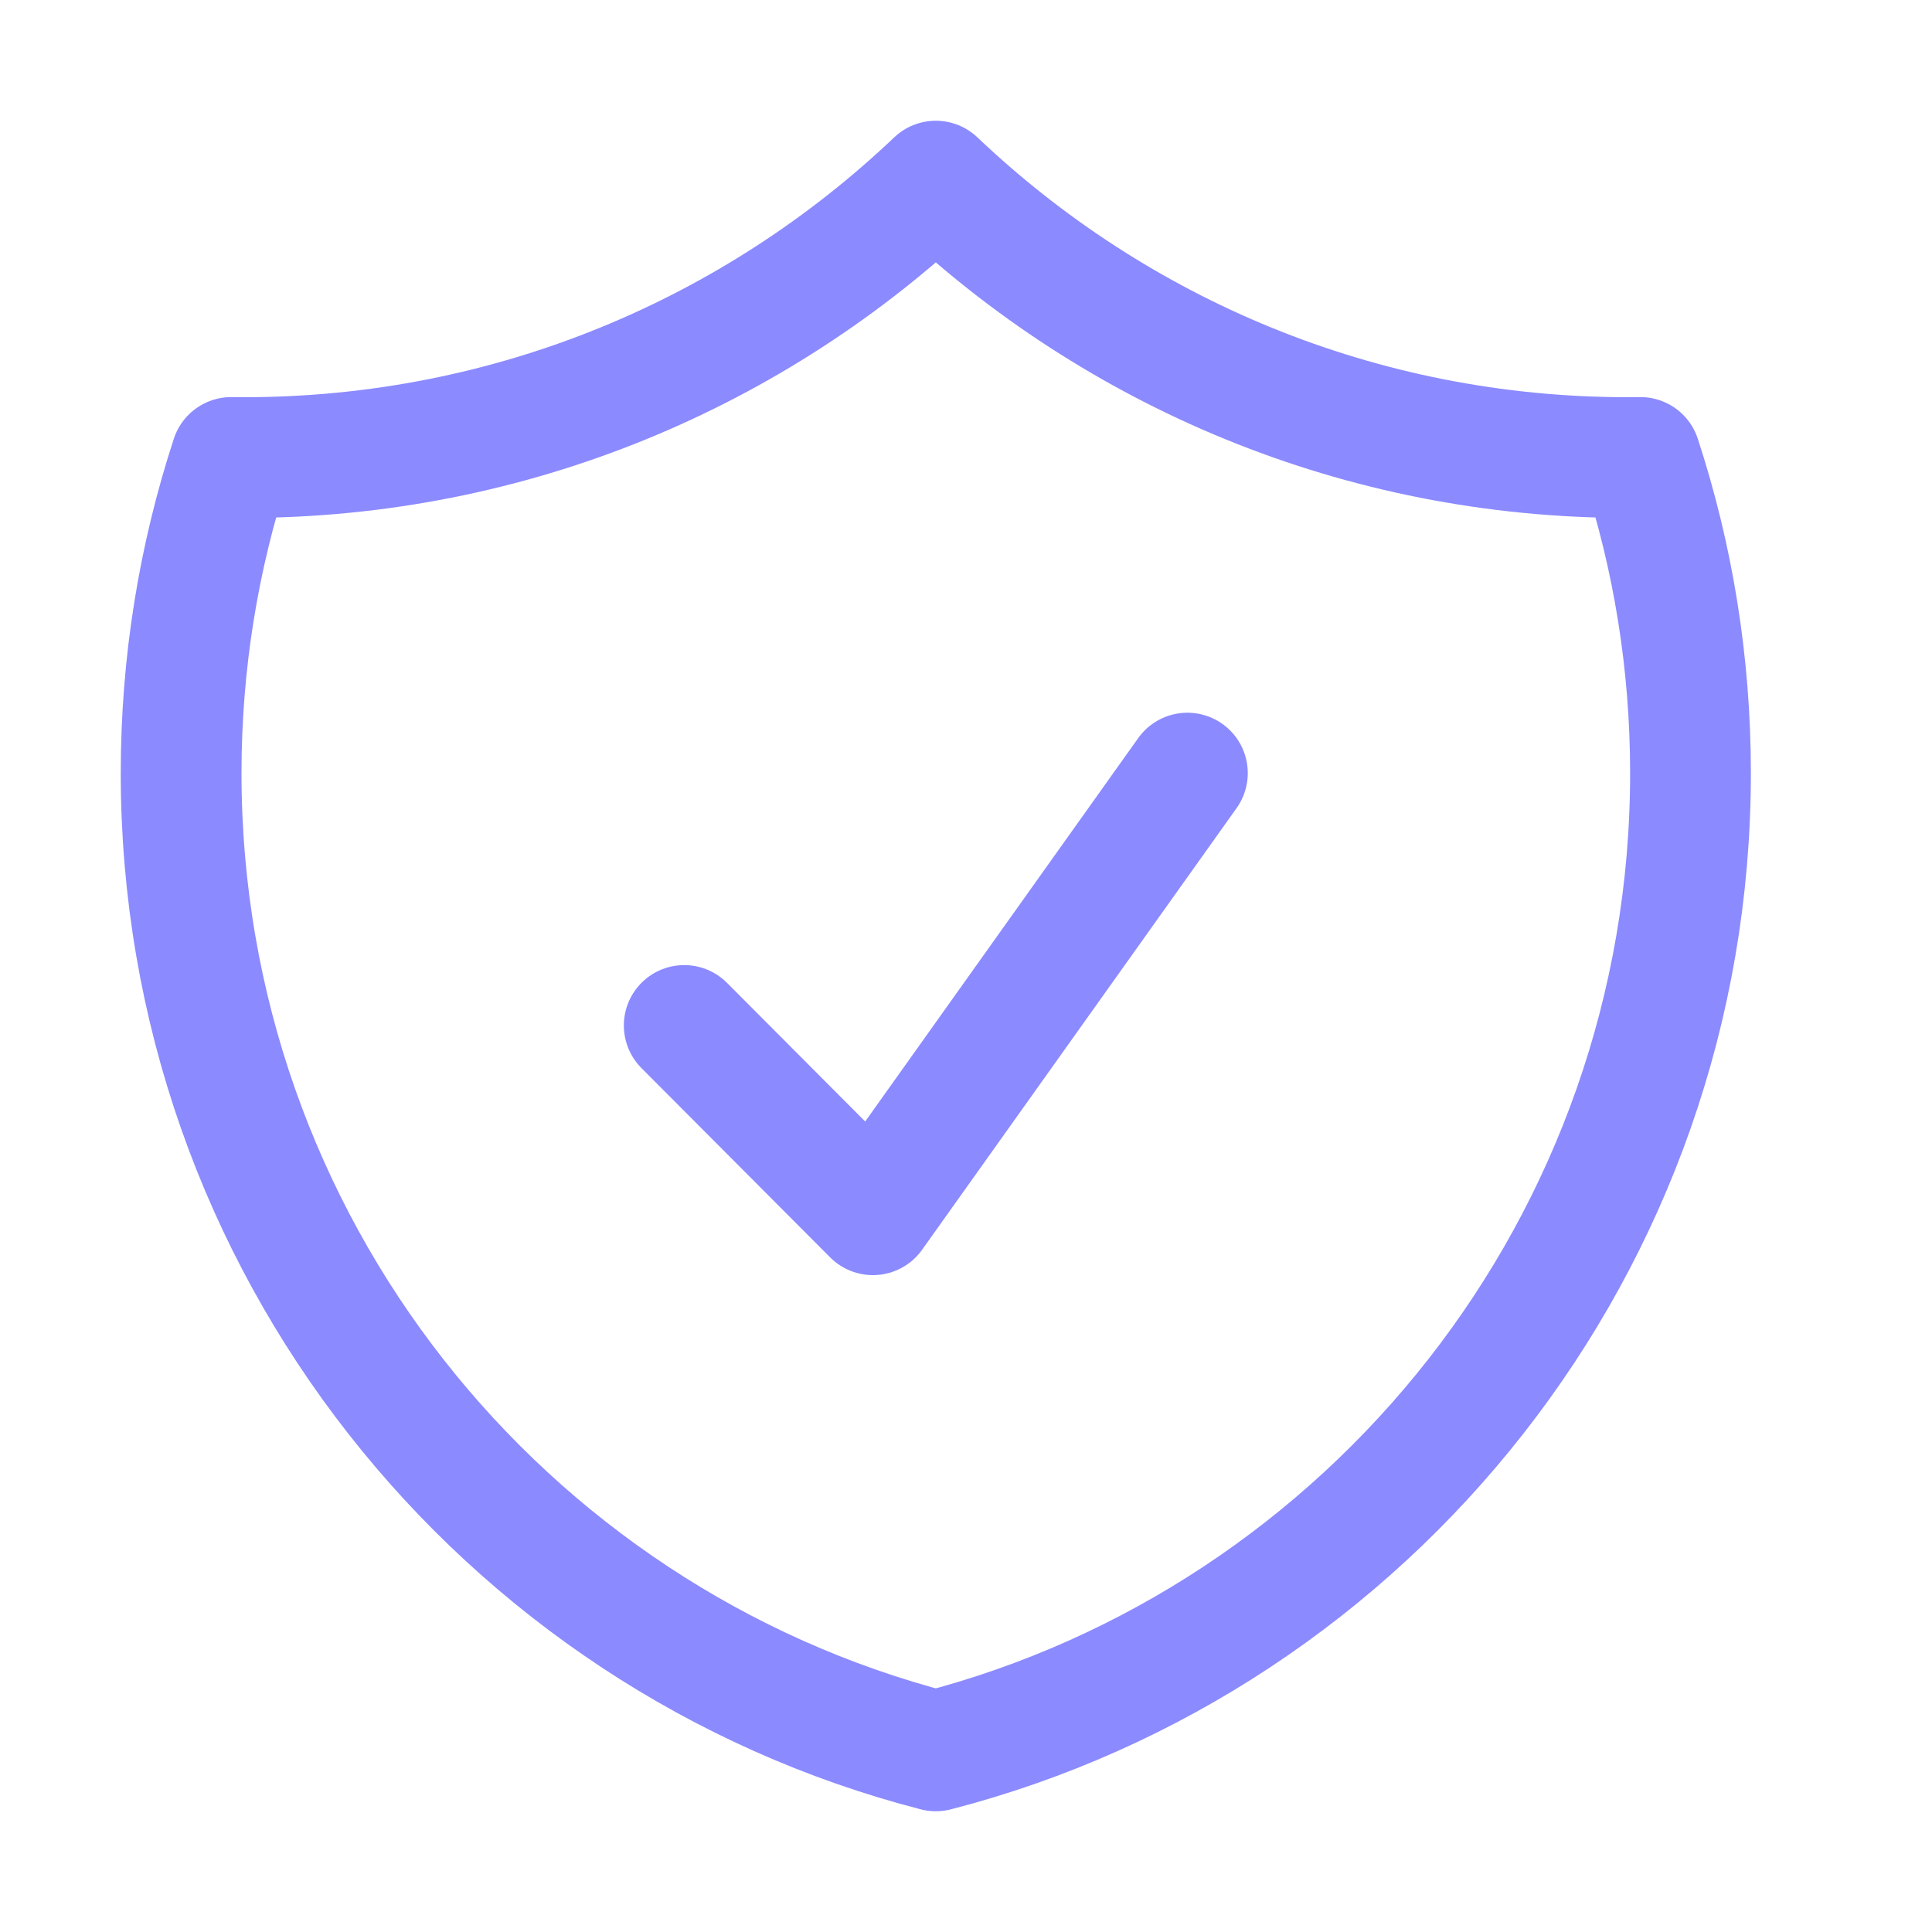 <svg width="32" height="32" viewBox="0 0 32 32" fill="none" xmlns="http://www.w3.org/2000/svg">
<path d="M11.333 16.985L14.458 20.12L19.667 12.805M15.5 3C12.513 5.838 8.48 7.579 4.042 7.579C3.971 7.579 3.901 7.578 3.83 7.577C3.292 9.222 3 10.979 3 12.805C3 20.596 8.312 27.144 15.5 29C22.688 27.144 28 20.596 28 12.805C28 10.979 27.709 9.222 27.17 7.577C27.099 7.578 27.029 7.579 26.958 7.579C22.52 7.579 18.487 5.838 15.5 3Z" stroke="#8B8AFF" stroke-width="2" stroke-linecap="round" stroke-linejoin="round"/>
</svg>
